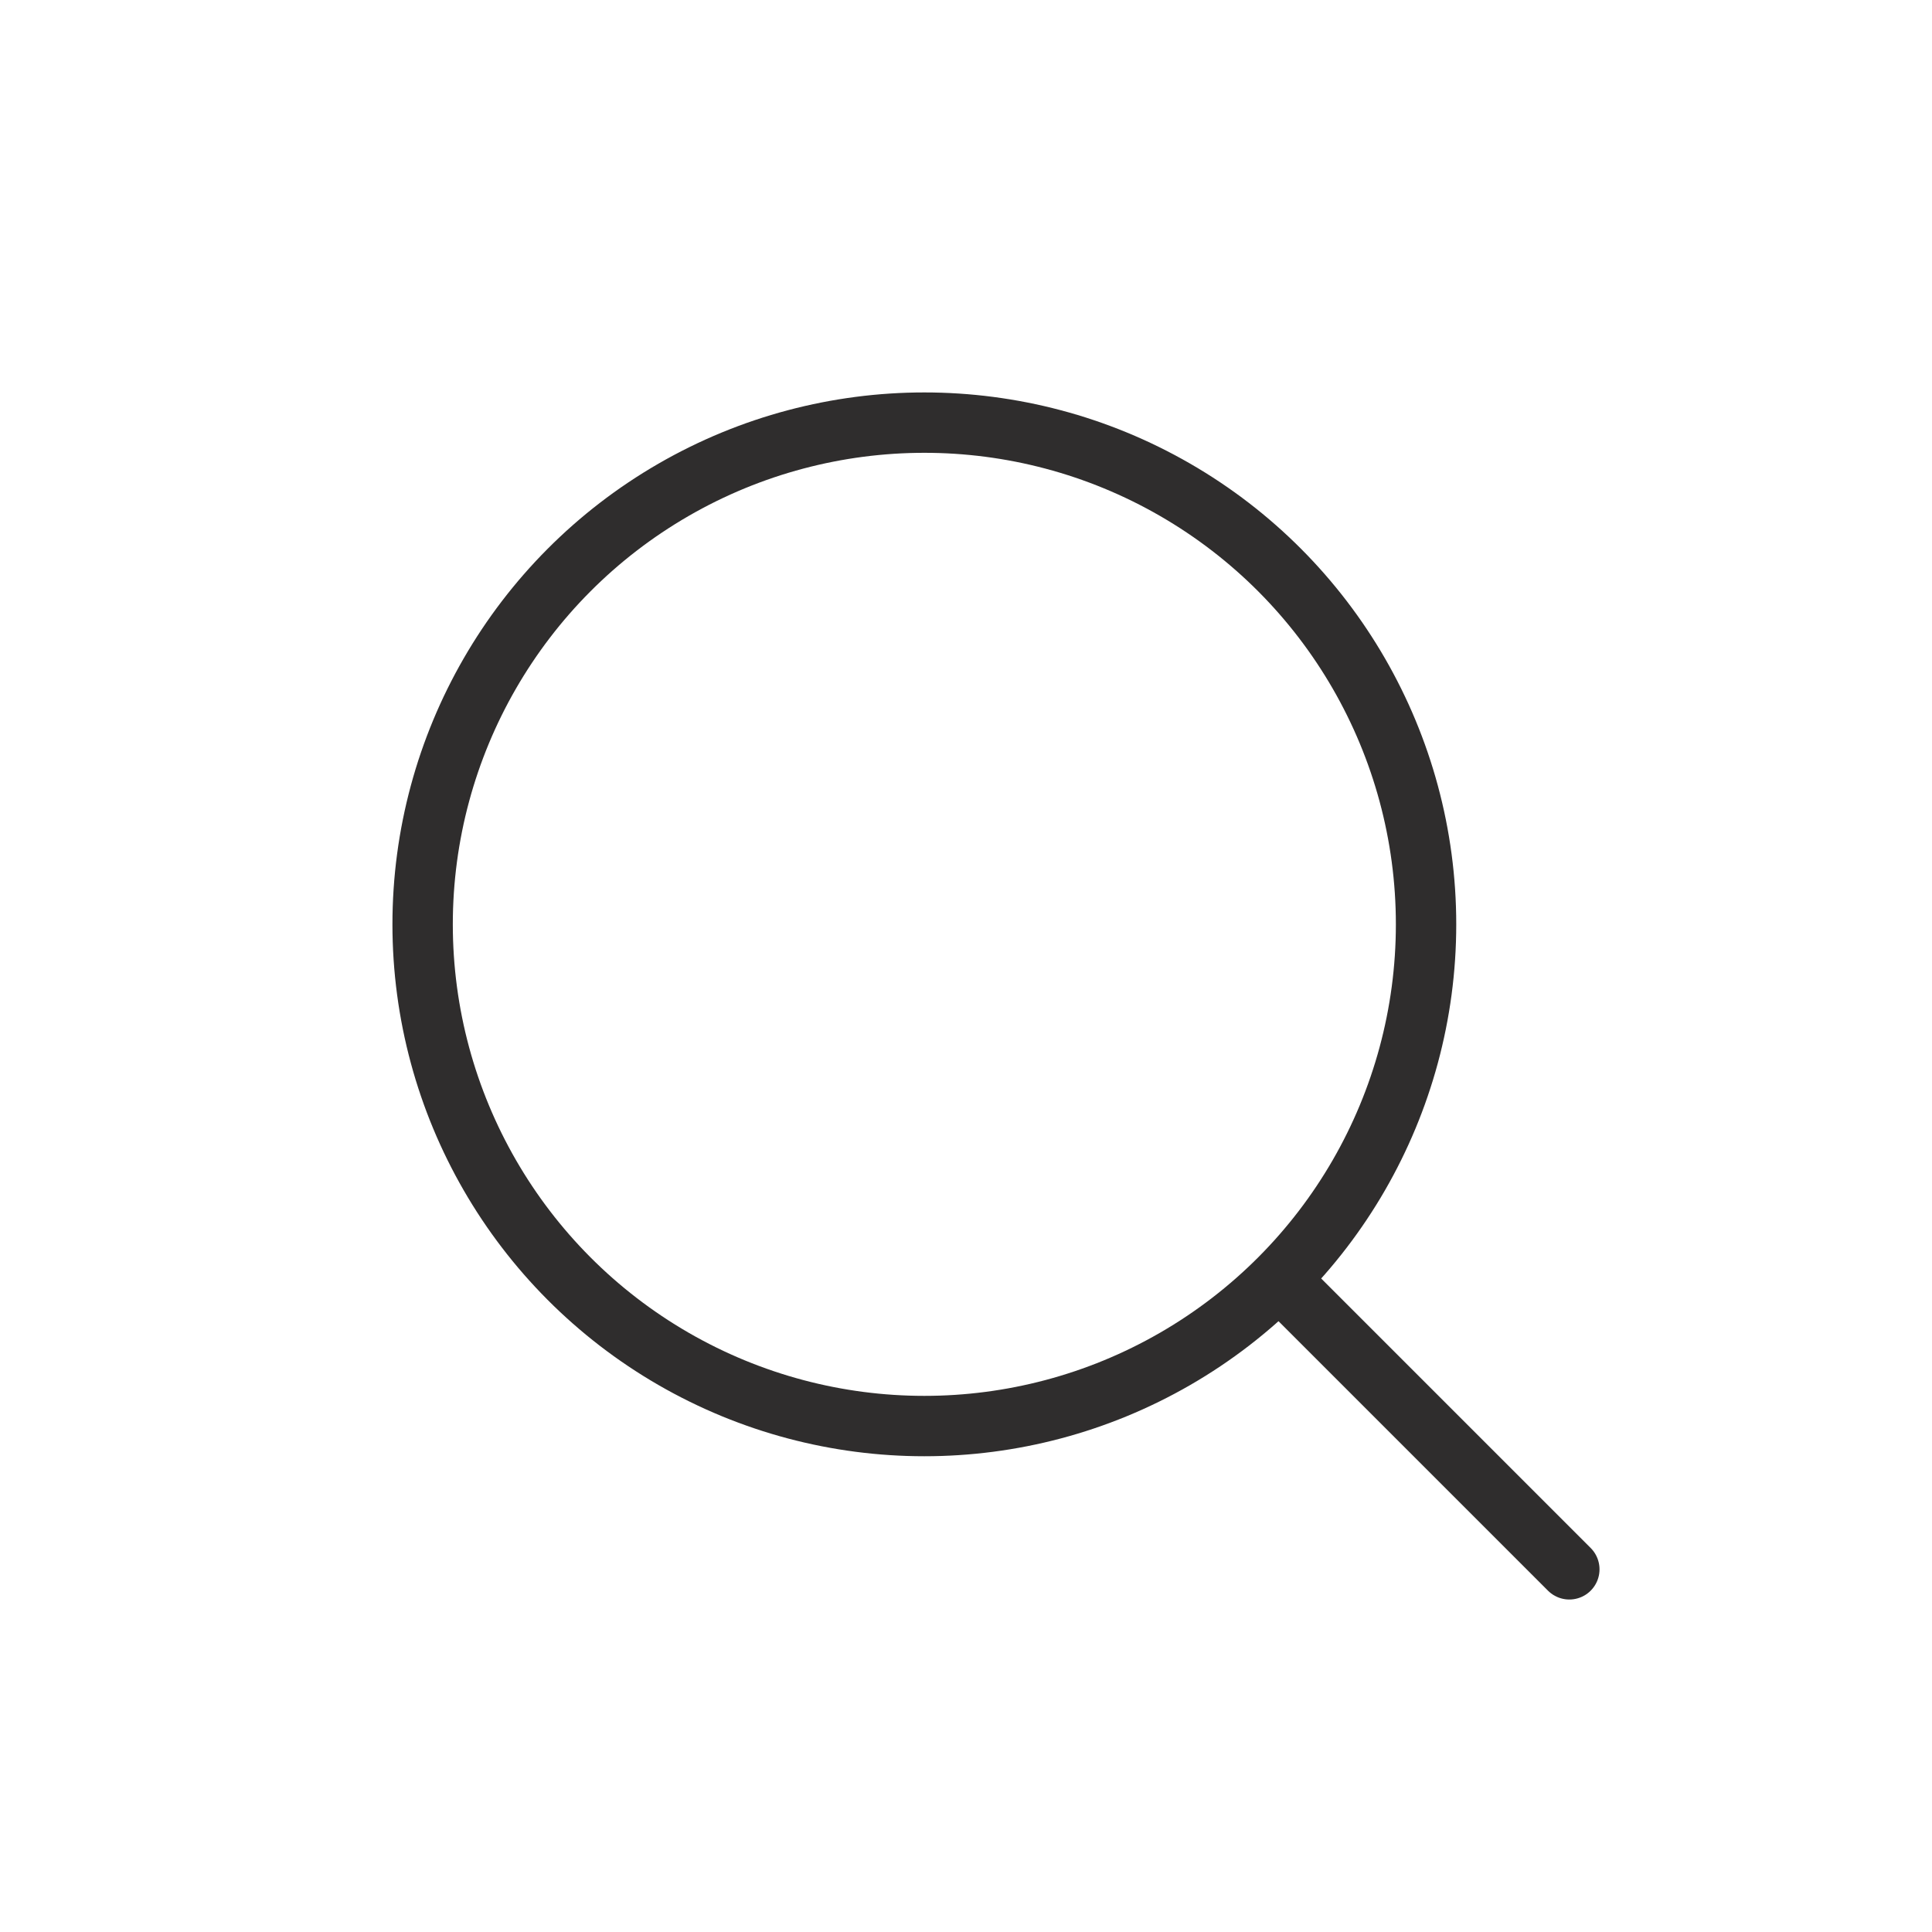 <svg xmlns="http://www.w3.org/2000/svg" width="32" height="32" viewBox="0 0 32 32"><defs><style>.a{fill:#fff;opacity:0;}.b{fill:none;stroke:#2f2d2d;stroke-linecap:round;stroke-linejoin:round;}</style></defs><rect class="a" width="32" height="32"/><g transform="translate(7 7)"><circle class="b" cx="8.31" cy="8.31" r="8.31" transform="translate(0 0)"/><line class="b" x1="4.748" y1="4.748" transform="translate(14.245 14.245)"/></g></svg>